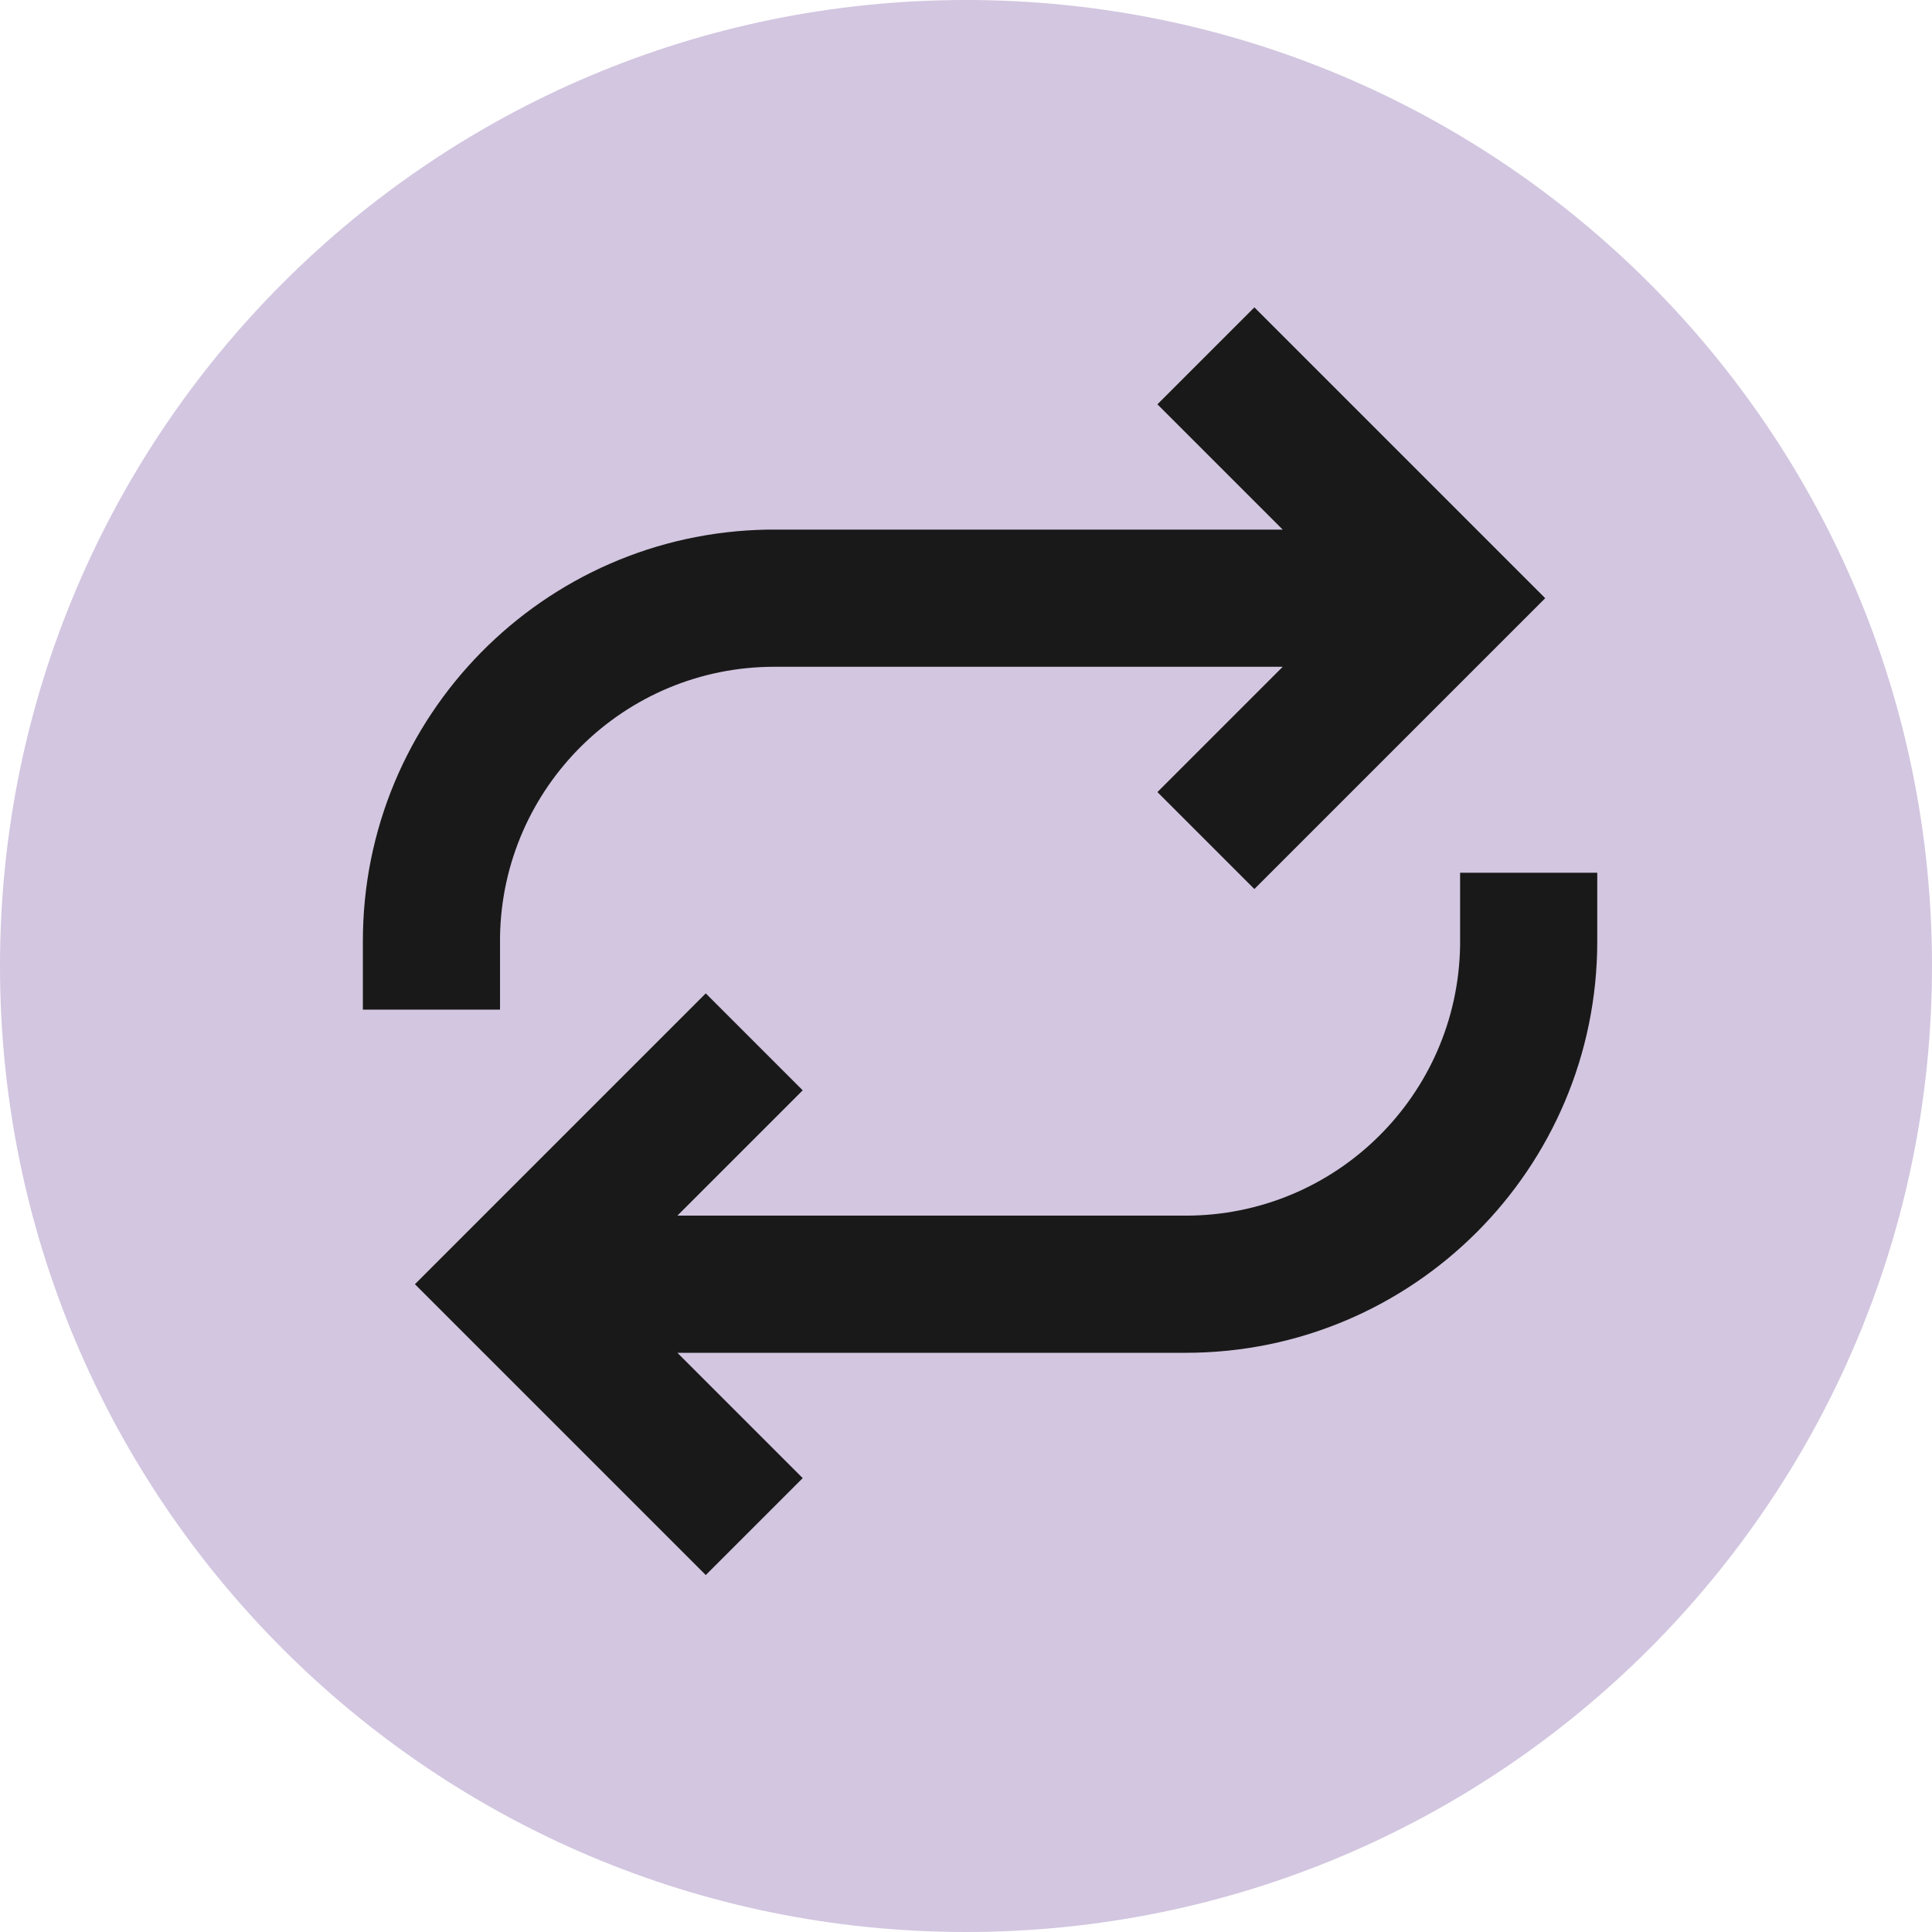 <?xml version="1.0" encoding="UTF-8"?>
<svg id="Layer_2" data-name="Layer 2" xmlns="http://www.w3.org/2000/svg" viewBox="0 0 78.32 78.32">
  <defs>
    <style>
      .cls-1 {
        fill: #191919;
        fill-rule: evenodd;
      }

      .cls-1, .cls-2 {
        stroke-width: 0px;
      }

      .cls-2 {
        fill: #a78fc3;
        isolation: isolate;
        opacity: .5;
      }
    </style>
  </defs>
  <g id="Layer_1-2" data-name="Layer 1">
    <g>
      <path class="cls-2" d="m78.32,39.16c0,21.63-17.53,39.16-39.16,39.16S0,60.79,0,39.16,17.53,0,39.16,0s39.16,17.53,39.16,39.16Z"/>
      <g id="Page-1">
        <g id="icon">
          <path id="Rectangle" class="cls-1" d="m64.75,35.38v2.78c0,9.21-7.47,16.68-16.68,16.68h-20.61s5.08,5.08,5.08,5.08l-3.93,3.93-11.79-11.79,11.79-11.79,3.93,3.93-5.08,5.08h20.61c6.08,0,11.02-4.88,11.12-10.94v-.18s0-2.78,0-2.78h5.56Zm-13.9-22.92l11.79,11.79-11.79,11.79-3.93-3.93,5.08-5.08h-20.61c-6.08,0-11.02,4.88-11.12,10.94v.18s0,2.78,0,2.78h-5.56v-2.78c0-9.12,7.32-16.53,16.4-16.68h.28s20.61,0,20.61,0l-5.08-5.08,3.93-3.93Z"/>
        </g>
      </g>
    </g>
  </g>
</svg>